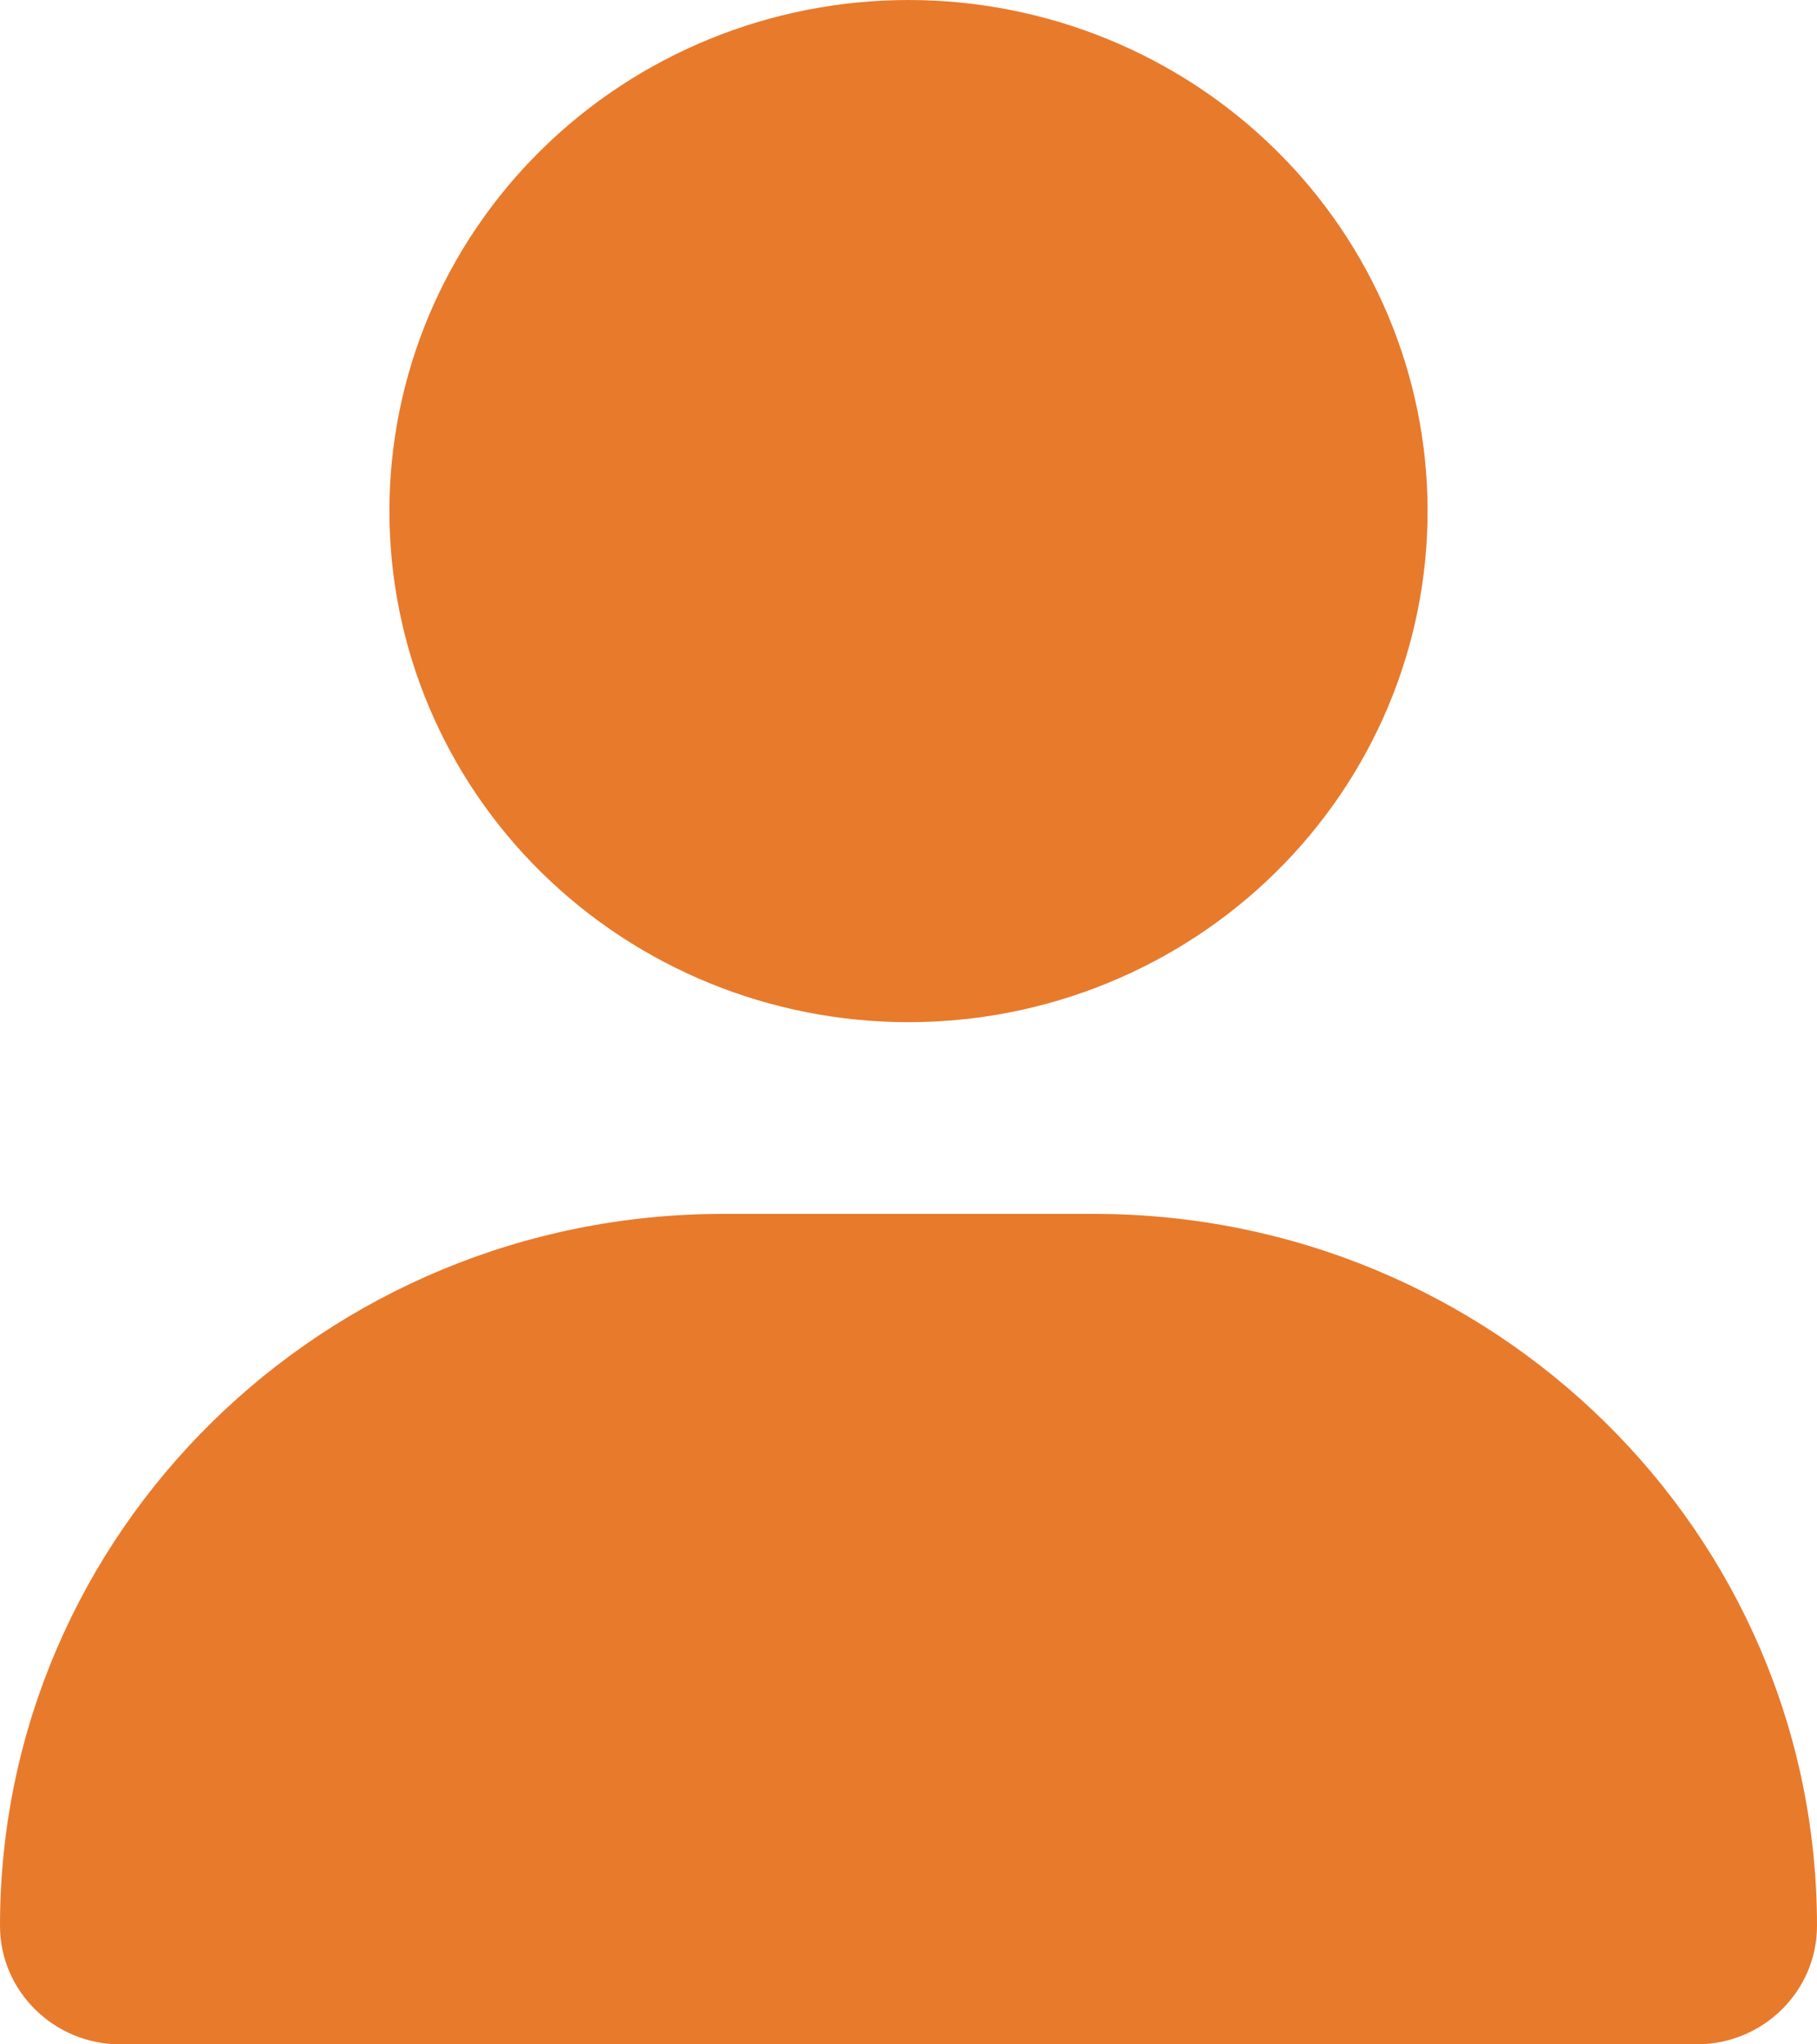 <svg width="16" height="18" viewBox="0 0 16 18" fill="none" xmlns="http://www.w3.org/2000/svg">
<g clip-path="url(#clip0_14631_35799)">
<path d="M8 9C9.212 9 10.375 8.526 11.232 7.682C12.09 6.838 12.571 5.694 12.571 4.5C12.571 3.307 12.09 2.162 11.232 1.318C10.375 0.474 9.212 0 8 0C6.788 0 5.625 0.474 4.768 1.318C3.91 2.162 3.429 3.307 3.429 4.5C3.429 5.694 3.91 6.838 4.768 7.682C5.625 8.526 6.788 9 8 9ZM6.368 10.688C2.85 10.688 0 13.493 0 16.956C0 17.532 0.475 18 1.061 18H14.939C15.525 18 16 17.532 16 16.956C16 13.493 13.15 10.688 9.632 10.688H6.368Z" fill="#E87A2C"/>
</g>
<defs>
<clipPath id="clip0_14631_35799">
<rect width="16" height="18" fill="white"/>
</clipPath>
</defs>
</svg>
